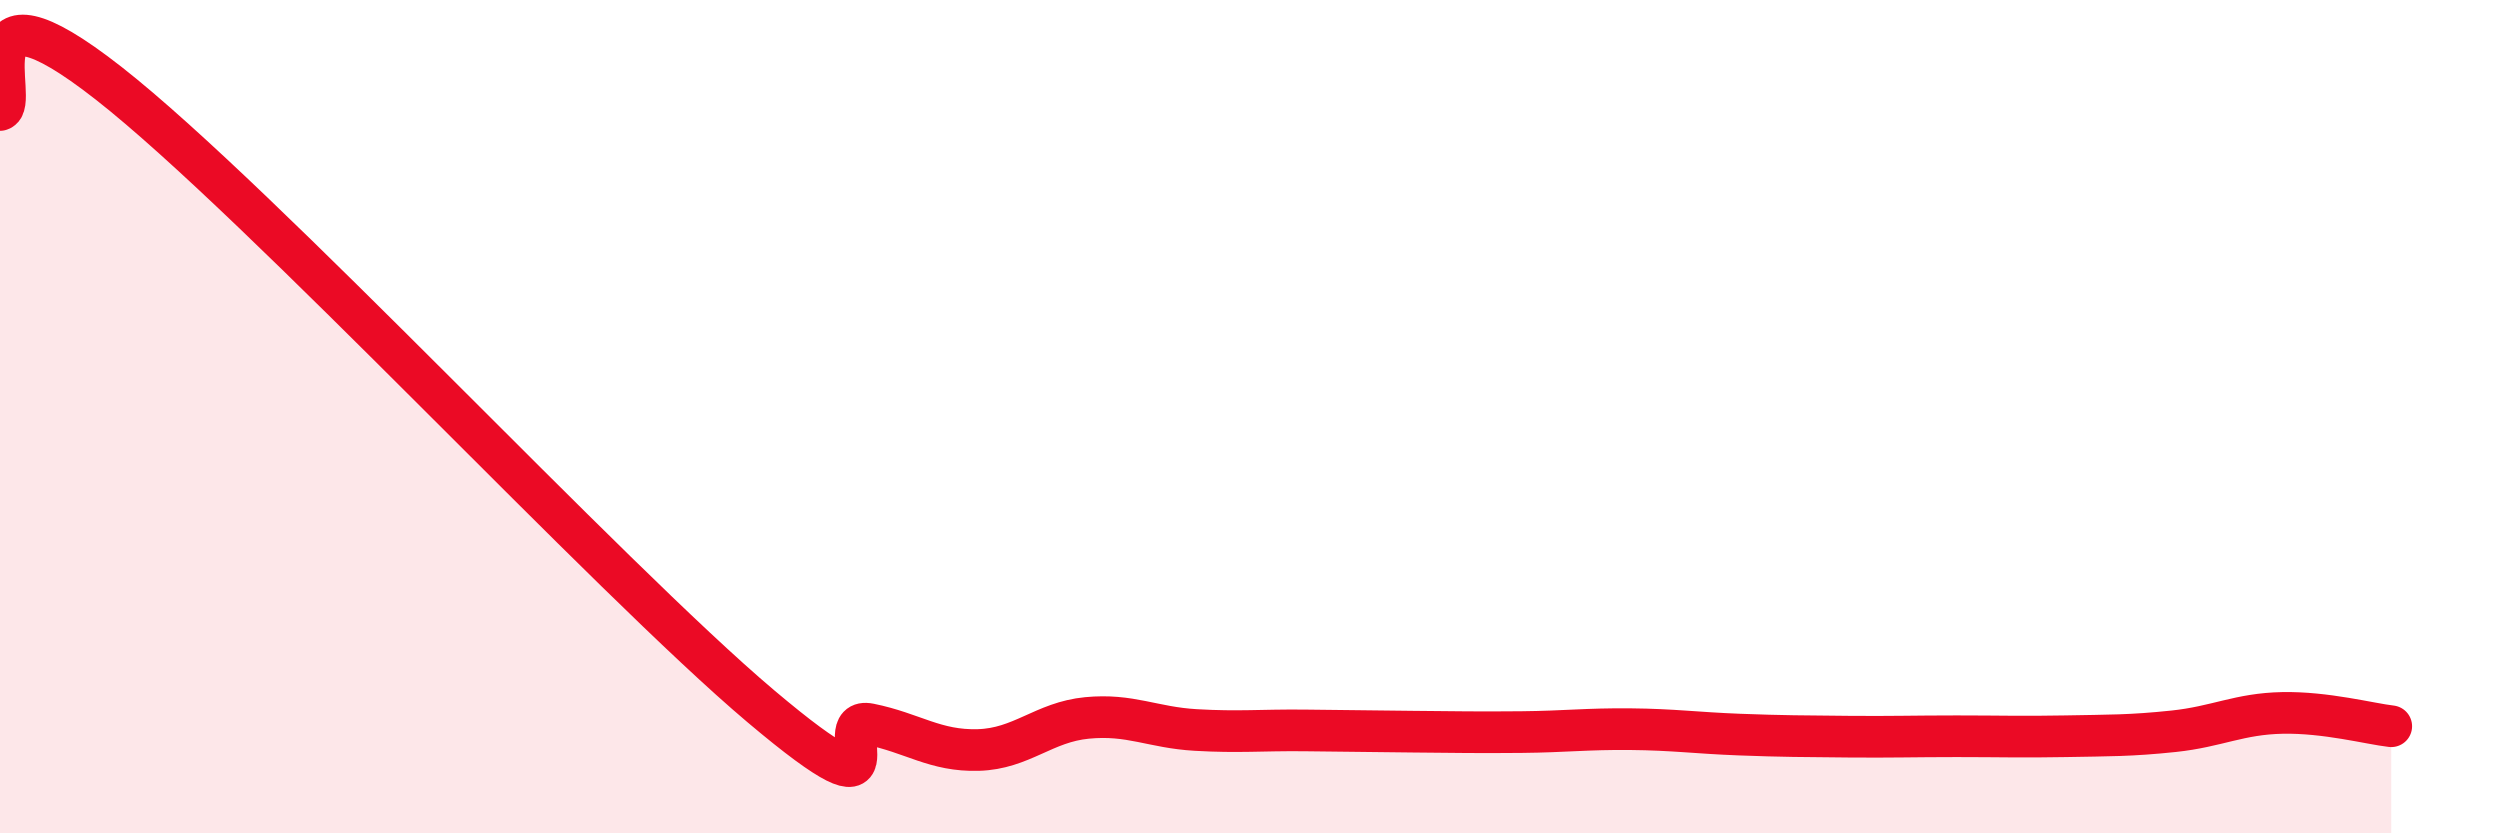 
    <svg width="60" height="20" viewBox="0 0 60 20" xmlns="http://www.w3.org/2000/svg">
      <path
        d="M 0,2.64 C 0.52,2.51 -1.04,-0.86 2.61,2 C 6.26,4.86 14.61,13.87 18.26,16.95 C 21.91,20.03 19.83,17.17 20.87,17.38 C 21.91,17.59 22.44,18.03 23.48,18 C 24.52,17.97 25.05,17.33 26.09,17.23 C 27.13,17.13 27.66,17.46 28.7,17.52 C 29.74,17.58 30.26,17.52 31.3,17.53 C 32.34,17.54 32.87,17.55 33.91,17.56 C 34.95,17.57 35.48,17.58 36.52,17.57 C 37.56,17.56 38.09,17.49 39.13,17.5 C 40.17,17.51 40.7,17.59 41.74,17.63 C 42.78,17.67 43.31,17.67 44.35,17.68 C 45.39,17.69 45.92,17.67 46.96,17.67 C 48,17.67 48.53,17.69 49.57,17.67 C 50.61,17.65 51.13,17.66 52.17,17.55 C 53.21,17.44 53.74,17.13 54.78,17.11 C 55.82,17.09 56.87,17.37 57.39,17.43L57.39 20L0 20Z"
        fill="#EB0A25"
        opacity="0.1"
        stroke-linecap="round"
        stroke-linejoin="round"
      />
      <path
        d="M 0,2.64 C 0.52,2.51 -1.04,-0.86 2.61,2 C 6.26,4.86 14.61,13.87 18.26,16.95 C 21.91,20.03 19.83,17.17 20.87,17.38 C 21.91,17.59 22.44,18.03 23.48,18 C 24.52,17.97 25.05,17.33 26.09,17.23 C 27.13,17.13 27.66,17.46 28.7,17.52 C 29.74,17.58 30.26,17.52 31.3,17.53 C 32.34,17.54 32.87,17.55 33.91,17.56 C 34.95,17.57 35.48,17.58 36.52,17.57 C 37.56,17.56 38.09,17.49 39.13,17.5 C 40.17,17.51 40.7,17.59 41.74,17.63 C 42.78,17.67 43.31,17.67 44.35,17.68 C 45.39,17.69 45.92,17.67 46.96,17.67 C 48,17.67 48.53,17.69 49.57,17.67 C 50.61,17.65 51.13,17.66 52.17,17.55 C 53.21,17.44 53.74,17.13 54.78,17.11 C 55.82,17.09 56.87,17.37 57.39,17.43"
        stroke="#EB0A25"
        stroke-width="1"
        fill="none"
        stroke-linecap="round"
        stroke-linejoin="round"
      />
    </svg>
  